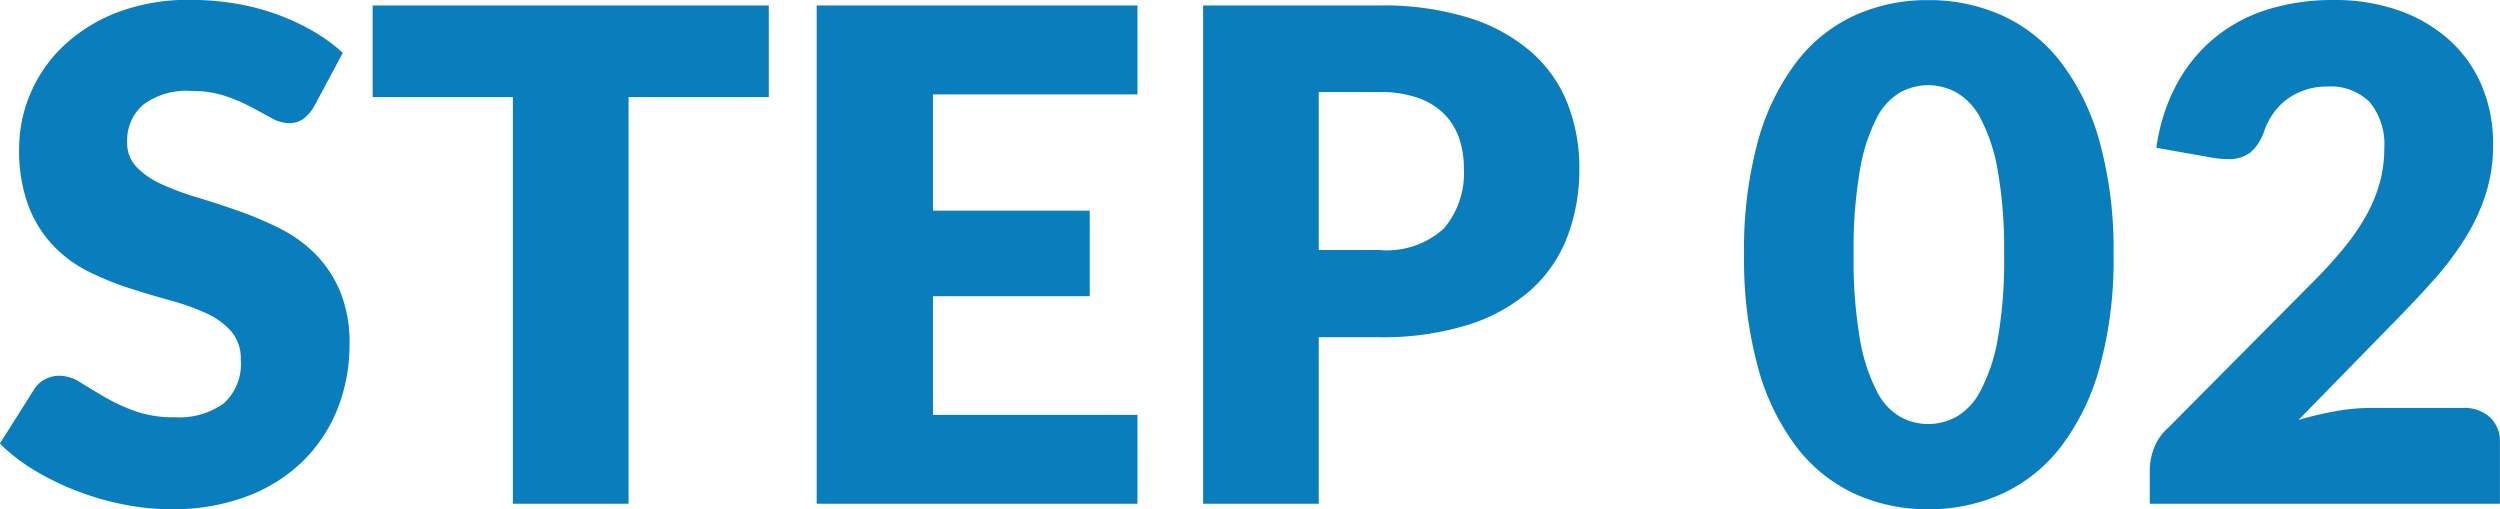 <svg xmlns="http://www.w3.org/2000/svg" width="87.72" height="17.868" viewBox="0 0 87.72 17.868">
  <path id="point03_flowNum02" d="M-33.18-13.932a1.523,1.523,0,0,1-.378.432.846.846,0,0,1-.51.144,1.248,1.248,0,0,1-.594-.174q-.318-.174-.72-.39a5.975,5.975,0,0,0-.918-.39,3.673,3.673,0,0,0-1.176-.174,2.531,2.531,0,0,0-1.7.486,1.654,1.654,0,0,0-.558,1.314,1.21,1.21,0,0,0,.336.876,2.9,2.9,0,0,0,.882.6,9.454,9.454,0,0,0,1.248.462q.7.21,1.434.468a12.824,12.824,0,0,1,1.434.606,4.782,4.782,0,0,1,1.248.888,4.145,4.145,0,0,1,.882,1.314A4.672,4.672,0,0,1-31.932-5.6a6.08,6.08,0,0,1-.42,2.268A5.31,5.31,0,0,1-33.57-1.494,5.654,5.654,0,0,1-35.538-.258,7.363,7.363,0,0,1-38.2.192,8.52,8.52,0,0,1-39.858.024,9.87,9.87,0,0,1-41.5-.45a9.5,9.5,0,0,1-1.488-.726A6.322,6.322,0,0,1-44.2-2.112l1.2-1.9a.977.977,0,0,1,.372-.348,1.054,1.054,0,0,1,.516-.132,1.366,1.366,0,0,1,.726.228q.366.228.828.5a6.738,6.738,0,0,0,1.062.5,3.982,3.982,0,0,0,1.416.228A2.7,2.7,0,0,0-36.36-3.51a1.85,1.85,0,0,0,.612-1.542,1.457,1.457,0,0,0-.336-1,2.6,2.6,0,0,0-.882-.636,8.126,8.126,0,0,0-1.242-.444q-.7-.192-1.428-.426a10.447,10.447,0,0,1-1.428-.576,4.507,4.507,0,0,1-1.242-.9,4.212,4.212,0,0,1-.882-1.392,5.527,5.527,0,0,1-.336-2.058,4.883,4.883,0,0,1,.4-1.92,4.956,4.956,0,0,1,1.164-1.668,5.723,5.723,0,0,1,1.884-1.17,6.958,6.958,0,0,1,2.556-.438,9.585,9.585,0,0,1,1.566.126,8.232,8.232,0,0,1,1.446.372,7.941,7.941,0,0,1,1.278.588,5.892,5.892,0,0,1,1.062.774Zm15.96-3.552v3.216h-4.92V0H-26.2V-14.268h-4.92v-3.216Zm12.936,0v3.12H-11.46v4.08h5.5v3h-5.5V-3.12h7.176V0H-15.54V-17.484Zm6.36,11.64V0H-1.98V-17.484H4.188a10.172,10.172,0,0,1,3.174.438A6.091,6.091,0,0,1,9.546-15.84a4.7,4.7,0,0,1,1.266,1.812,6.143,6.143,0,0,1,.408,2.256,6.633,6.633,0,0,1-.42,2.4A4.816,4.816,0,0,1,9.516-7.5a6.051,6.051,0,0,1-2.19,1.218,10.038,10.038,0,0,1-3.138.438Zm0-3.06H4.188a2.976,2.976,0,0,0,2.28-.756,3,3,0,0,0,.7-2.112,3.159,3.159,0,0,0-.18-1.092,2.222,2.222,0,0,0-.546-.846,2.455,2.455,0,0,0-.924-.546,4.087,4.087,0,0,0-1.326-.192H2.076Zm27.888.156a14.219,14.219,0,0,1-.492,3.972A8.152,8.152,0,0,1,28.11-1.992,5.493,5.493,0,0,1,26.046-.348a6.2,6.2,0,0,1-2.586.54,6.12,6.12,0,0,1-2.574-.54A5.469,5.469,0,0,1,18.84-1.992a8.141,8.141,0,0,1-1.35-2.784A14.384,14.384,0,0,1,17-8.748a14.384,14.384,0,0,1,.486-3.972A8.141,8.141,0,0,1,18.84-15.5a5.414,5.414,0,0,1,2.046-1.638,6.179,6.179,0,0,1,2.574-.534,6.261,6.261,0,0,1,2.586.534A5.437,5.437,0,0,1,28.11-15.5a8.152,8.152,0,0,1,1.362,2.784A14.219,14.219,0,0,1,29.964-8.748Zm-3.84,0a15.848,15.848,0,0,0-.228-2.97,6.088,6.088,0,0,0-.606-1.818,2.2,2.2,0,0,0-.858-.906,2.111,2.111,0,0,0-.972-.246,2.075,2.075,0,0,0-.966.246,2.144,2.144,0,0,0-.84.906,6.247,6.247,0,0,0-.588,1.818,16.266,16.266,0,0,0-.222,2.97,16.247,16.247,0,0,0,.222,2.976,6.33,6.33,0,0,0,.588,1.818,2.139,2.139,0,0,0,.84.912,2.075,2.075,0,0,0,.966.246,2.111,2.111,0,0,0,.972-.246,2.192,2.192,0,0,0,.858-.912A6.169,6.169,0,0,0,25.9-5.772,15.829,15.829,0,0,0,26.124-8.748Zm11.544-8.928A6.786,6.786,0,0,1,40-17.3a5.225,5.225,0,0,1,1.77,1.05,4.521,4.521,0,0,1,1.122,1.6,5.239,5.239,0,0,1,.39,2.046,5.623,5.623,0,0,1-.27,1.776,7,7,0,0,1-.738,1.554A10.857,10.857,0,0,1,41.19-7.842q-.618.69-1.314,1.4l-3.42,3.5a12.462,12.462,0,0,1,1.3-.306,6.916,6.916,0,0,1,1.206-.114h3.264a1.321,1.321,0,0,1,.948.33,1.143,1.143,0,0,1,.348.87V0H31.236V-1.2a2.182,2.182,0,0,1,.144-.744,1.8,1.8,0,0,1,.5-.72l5.04-5.076a16.712,16.712,0,0,0,1.128-1.236,7.663,7.663,0,0,0,.792-1.158,5.277,5.277,0,0,0,.468-1.14,4.55,4.55,0,0,0,.156-1.206,2.329,2.329,0,0,0-.5-1.6,1.932,1.932,0,0,0-1.518-.558,2.343,2.343,0,0,0-.768.12,2.307,2.307,0,0,0-.624.324,2.158,2.158,0,0,0-.474.48,2.534,2.534,0,0,0-.318.6,1.733,1.733,0,0,1-.486.78,1.225,1.225,0,0,1-.8.24q-.12,0-.258-.012t-.282-.036l-1.968-.348a6.565,6.565,0,0,1,.738-2.28,5.487,5.487,0,0,1,1.356-1.62,5.5,5.5,0,0,1,1.854-.966A7.665,7.665,0,0,1,37.668-17.676Z" transform="translate(44.196 17.676)" fill="#0a7dbc"/>
</svg>

